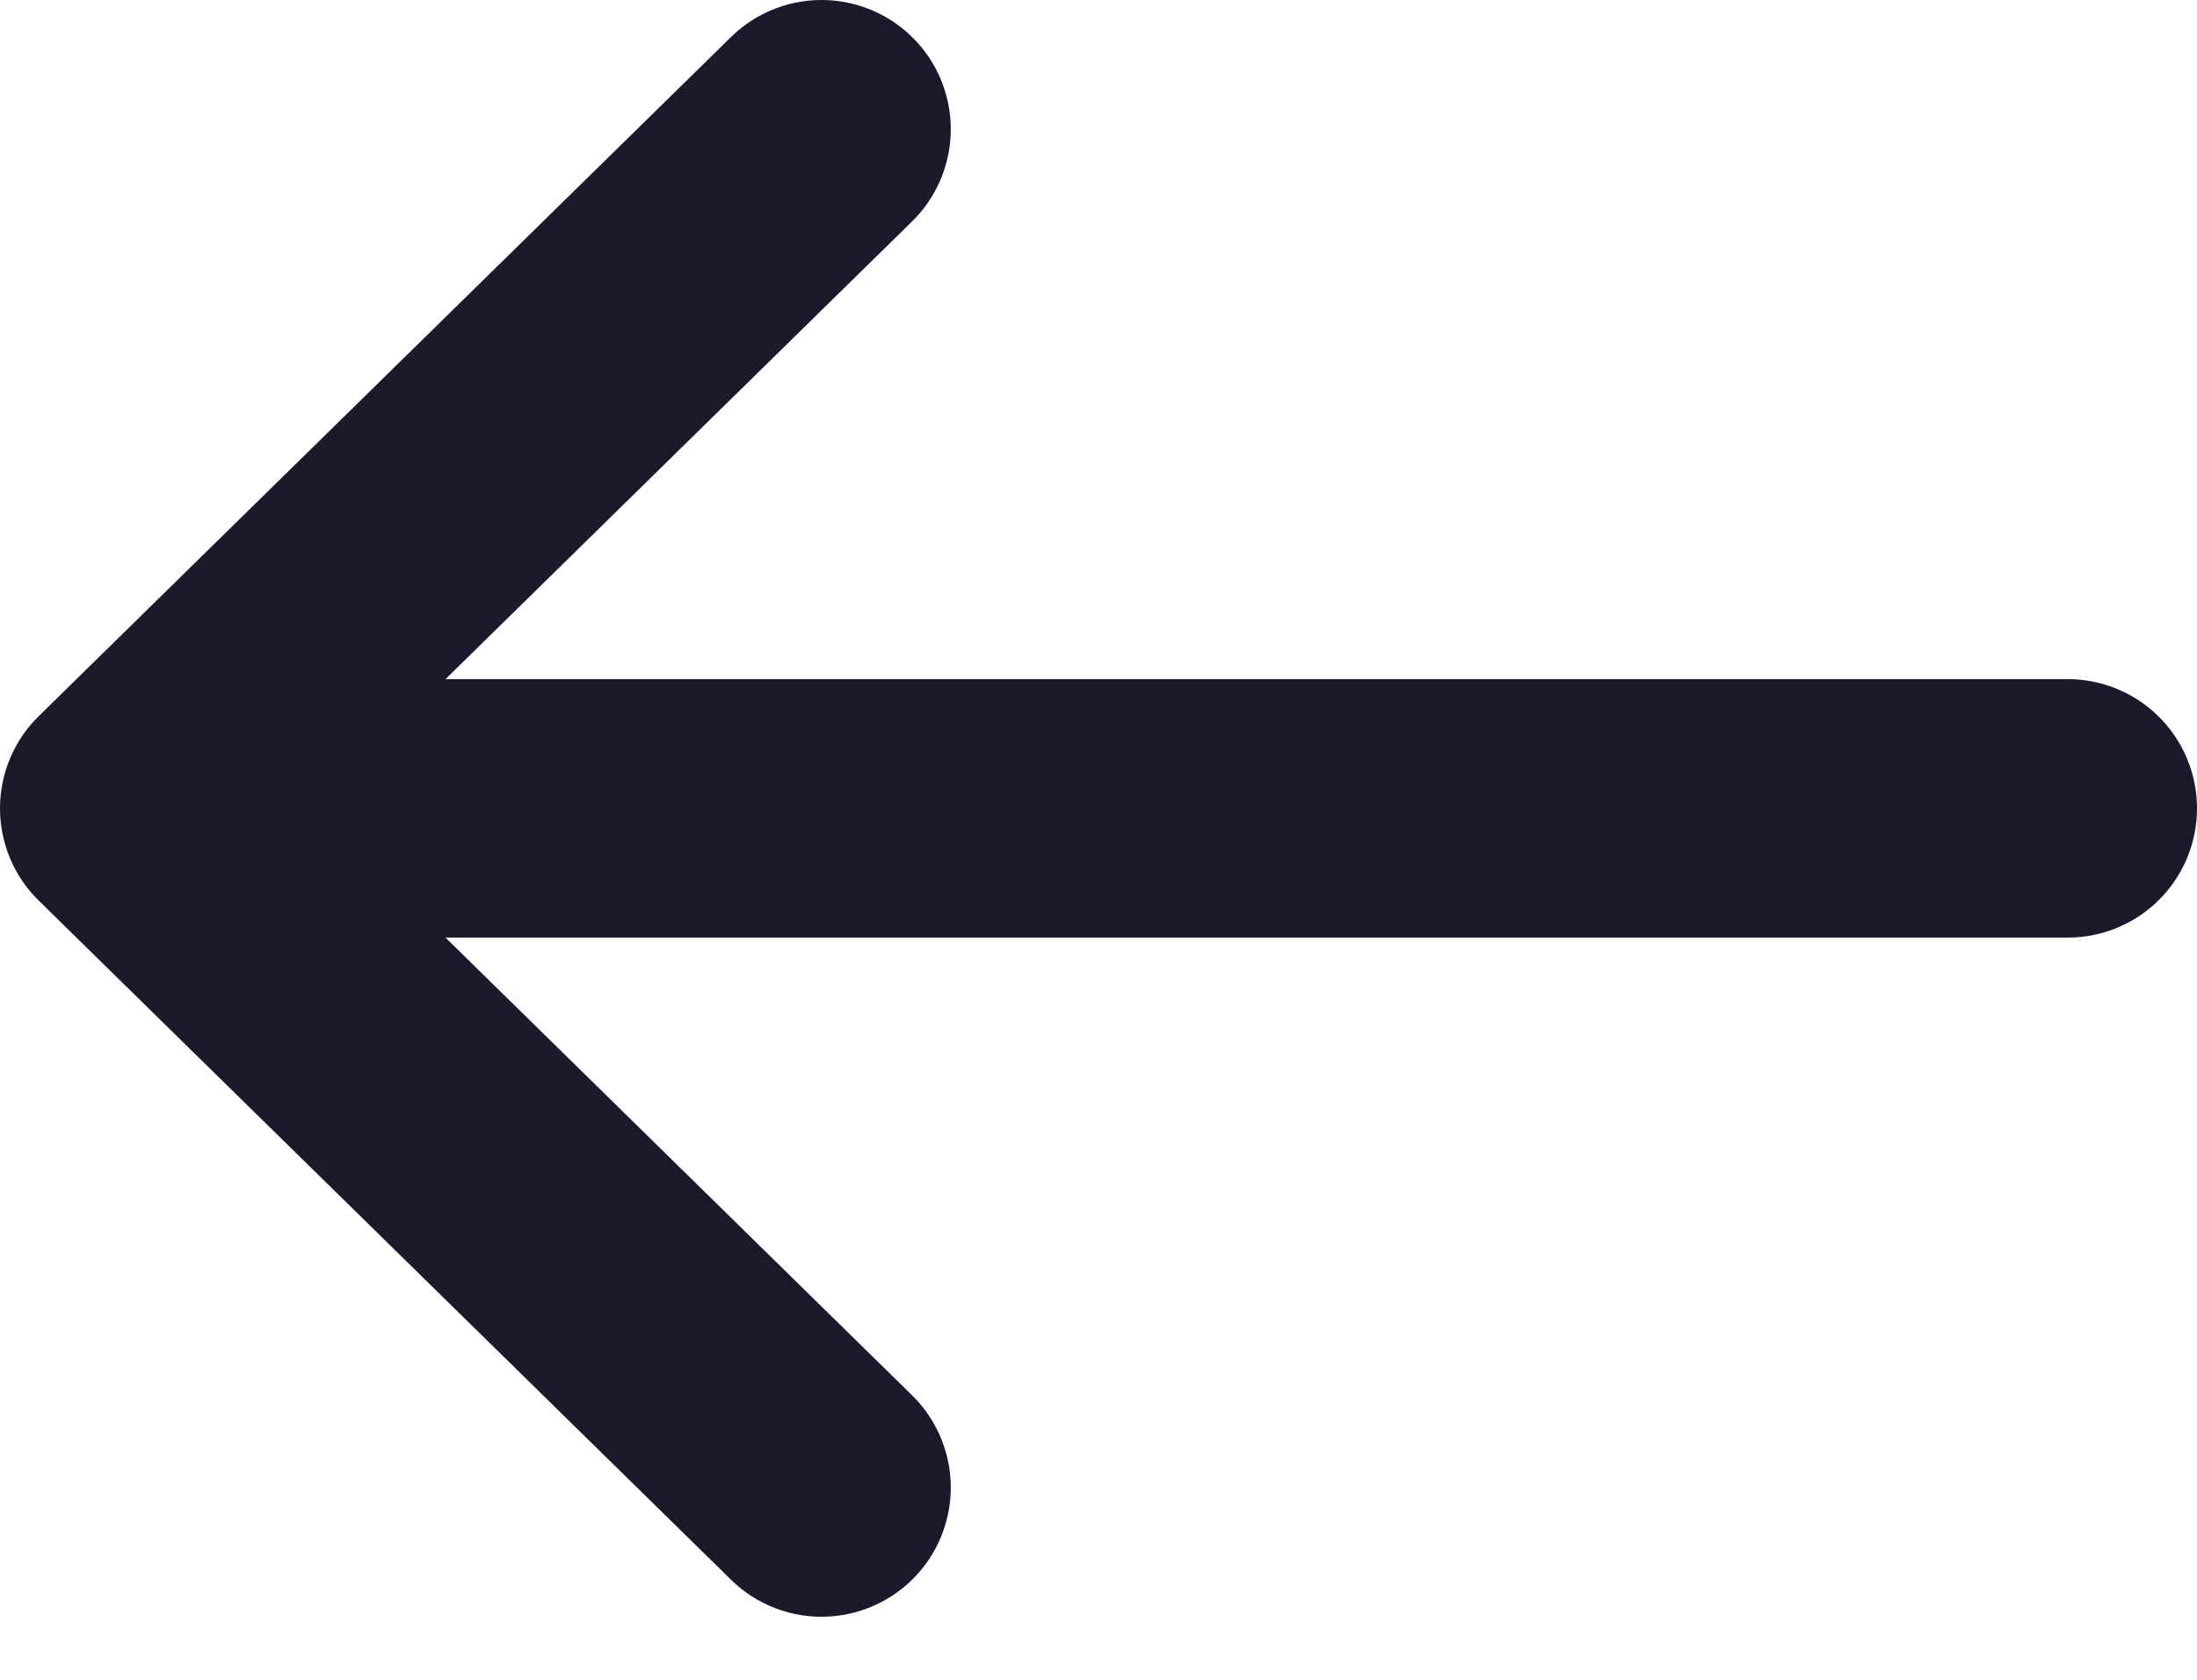 <svg xmlns="http://www.w3.org/2000/svg" width="17" height="13" fill="none" viewBox="0 0 17 13">
    <path stroke="#1D192D" stroke-linecap="round" stroke-linejoin="round" stroke-width="2" d="M16 6.256H1M6.357 11.512L1 6.256 6.357 1"/>
</svg>
